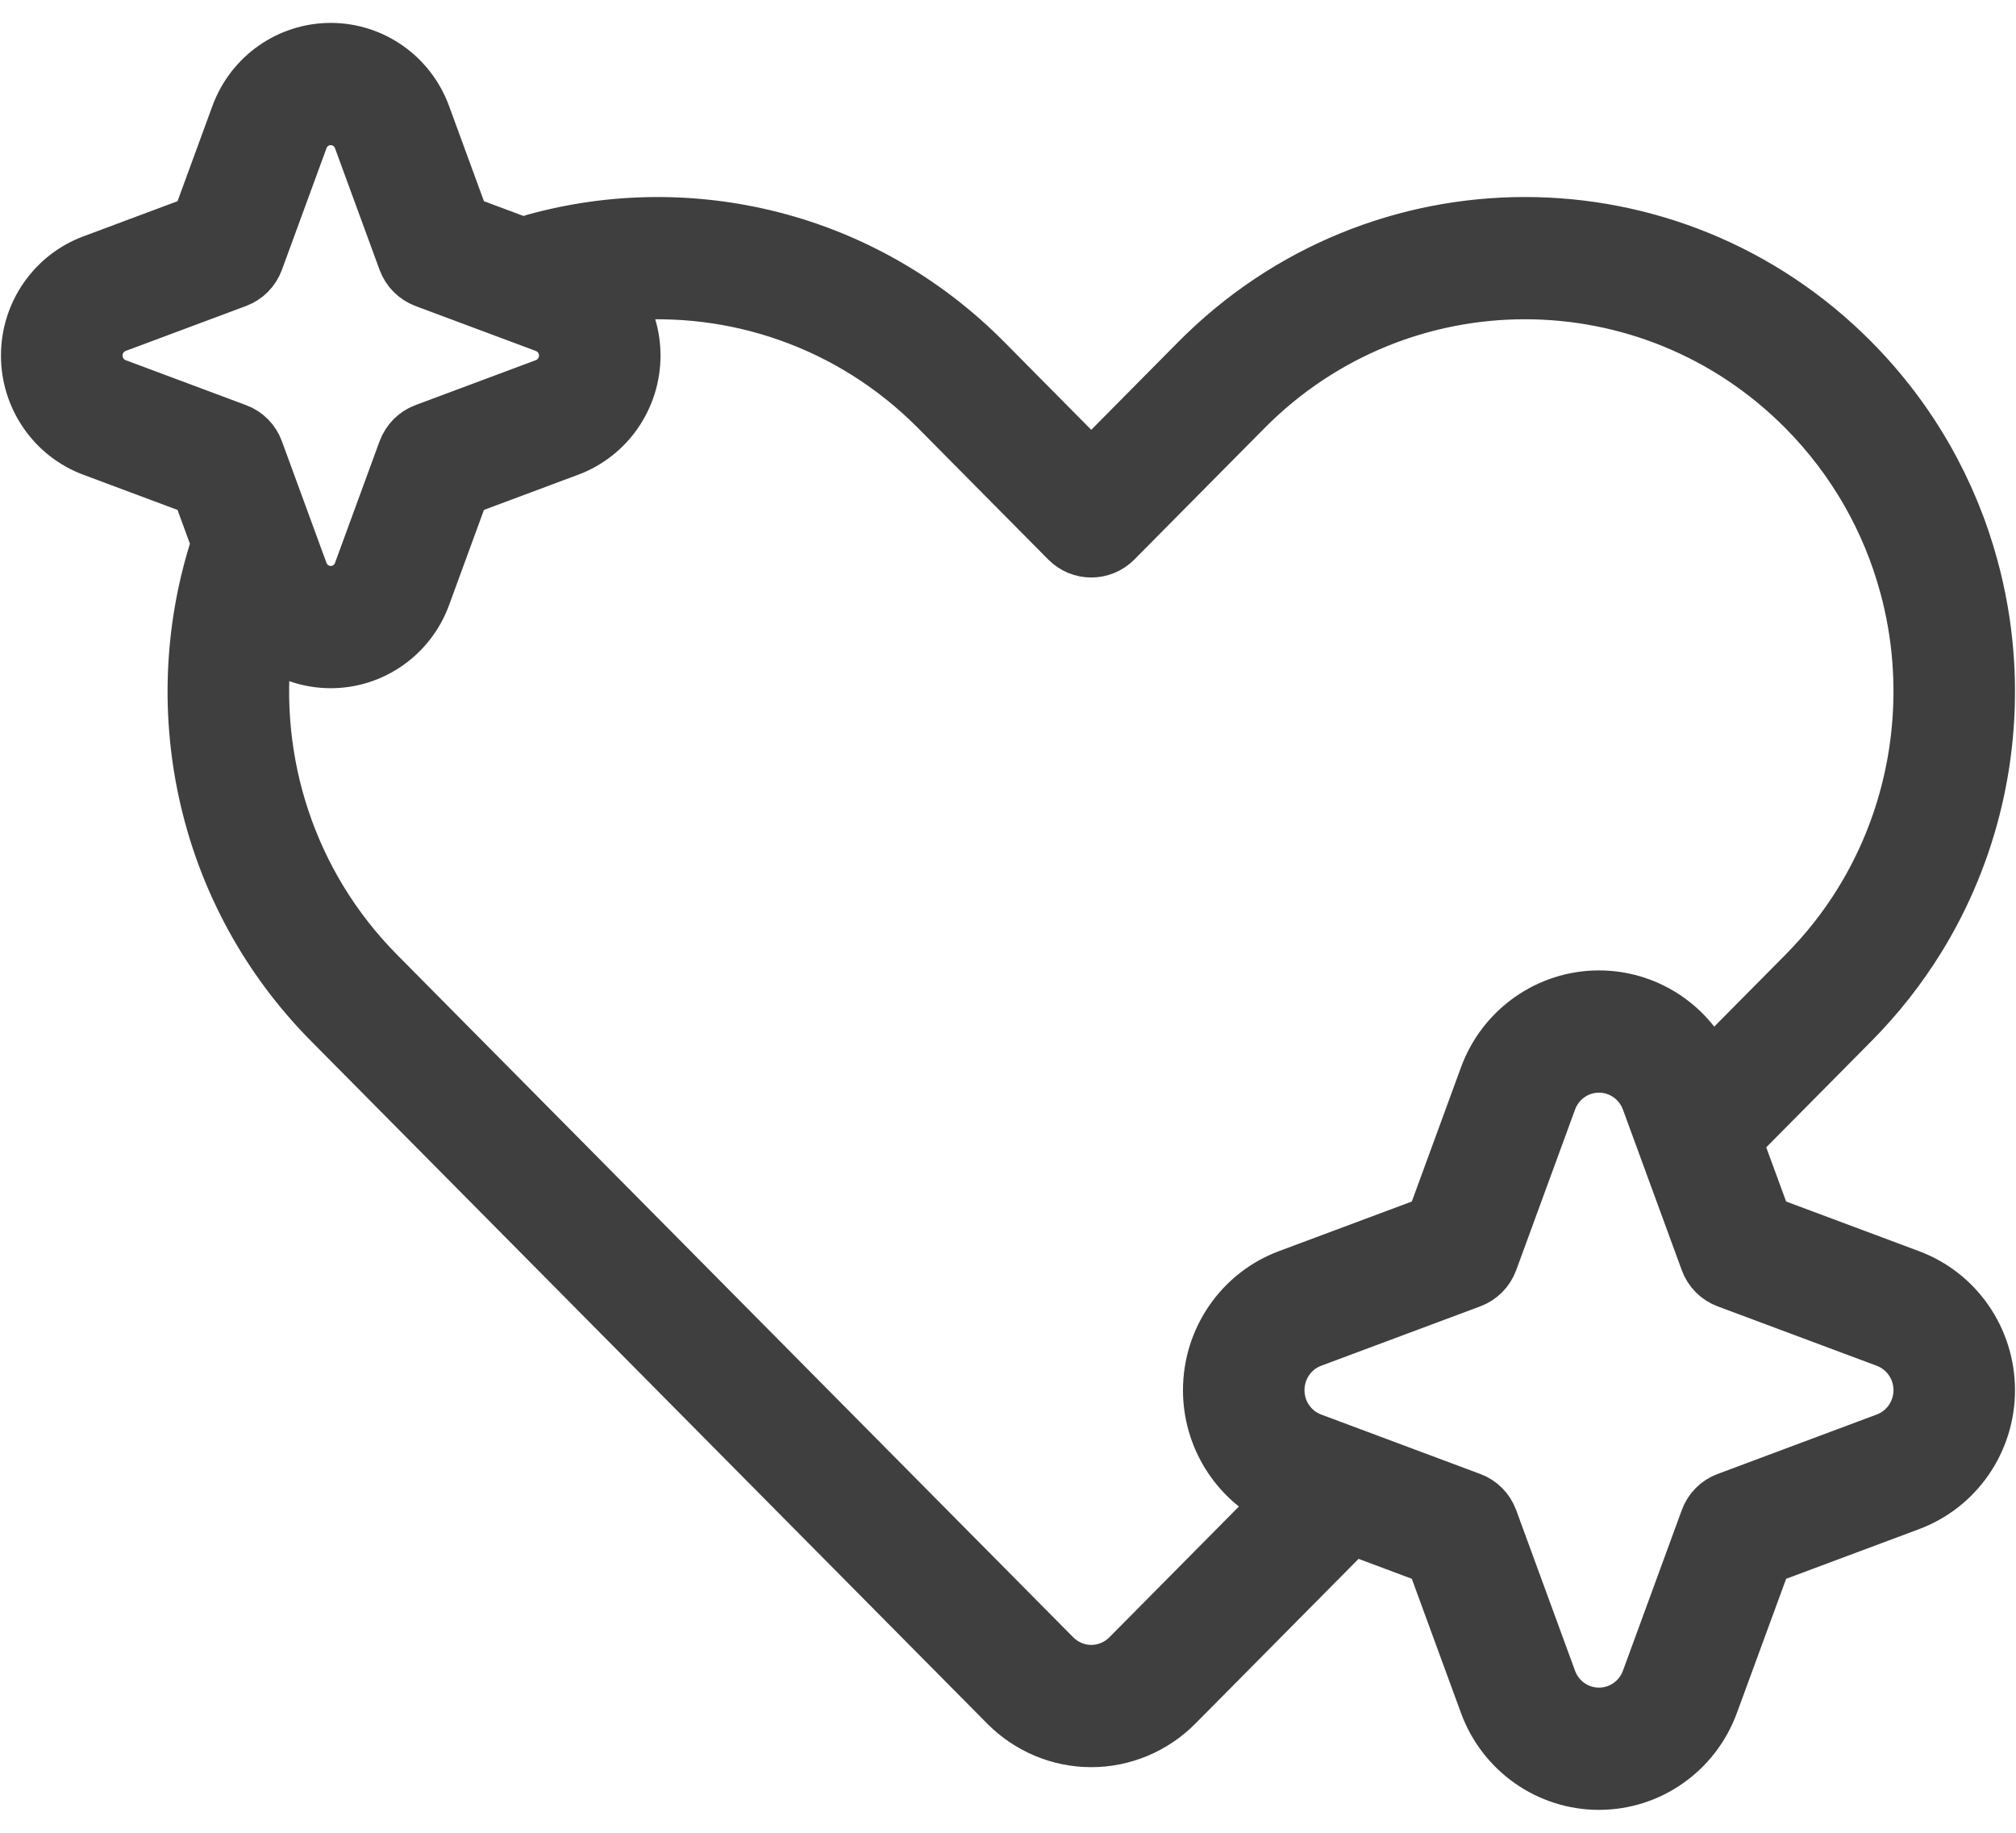 <?xml version="1.0" encoding="UTF-8"?> <svg xmlns="http://www.w3.org/2000/svg" width="44" height="40" viewBox="0 0 44 40" fill="none"> <path fill-rule="evenodd" clip-rule="evenodd" d="M4.678 11.868C4.659 11.908 4.642 11.95 4.629 11.995C3.523 15.536 4.363 19.561 7.143 22.368L21.902 37.266C22.411 37.779 23.1 38.068 23.817 38.068C24.536 38.068 25.225 37.779 25.734 37.266L29.524 33.44L31.204 34.069L32.357 37.216C32.75 38.288 33.765 39 34.898 39C36.032 39 37.044 38.288 37.438 37.216L38.593 34.069L41.709 32.905C42.773 32.508 43.478 31.484 43.478 30.34C43.478 29.196 42.773 28.172 41.709 27.775L38.593 26.611L37.97 24.915L37.976 24.908L40.492 22.368C41.054 21.801 41.538 21.182 41.943 20.527C43.123 18.616 43.623 16.398 43.442 14.226C43.39 13.598 43.28 12.972 43.113 12.359C42.662 10.694 41.788 9.123 40.492 7.814C36.511 3.795 30.054 3.795 26.072 7.814L23.817 10.091L21.562 7.814C18.875 5.103 15.062 4.22 11.642 5.169C11.571 5.189 11.505 5.218 11.444 5.254L10.172 4.779L9.331 2.484C9.004 1.592 8.161 1 7.219 1C6.276 1 5.433 1.592 5.106 2.484L4.265 4.779L1.992 5.628C1.108 5.958 0.521 6.809 0.521 7.759C0.521 8.711 1.108 9.562 1.992 9.892L4.265 10.741L4.678 11.868ZM33.907 24.043C34.061 23.624 34.456 23.347 34.898 23.347C35.339 23.347 35.736 23.624 35.89 24.043C36.564 25.884 37.175 27.55 37.175 27.55C37.258 27.778 37.436 27.958 37.662 28.042C37.662 28.042 39.313 28.659 41.135 29.339C41.55 29.494 41.826 29.893 41.826 30.34C41.826 30.787 41.55 31.185 41.135 31.34C39.313 32.021 37.662 32.638 37.662 32.638C37.436 32.721 37.258 32.901 37.175 33.13C37.175 33.13 36.564 34.796 35.89 36.637C35.736 37.056 35.339 37.332 34.898 37.332C34.456 37.332 34.061 37.056 33.907 36.637C33.233 34.796 32.622 33.13 32.622 33.13C32.537 32.901 32.361 32.721 32.134 32.638C32.134 32.638 30.484 32.021 28.66 31.34C28.245 31.185 27.971 30.787 27.971 30.34C27.971 29.893 28.245 29.494 28.66 29.339C30.484 28.659 32.134 28.042 32.134 28.042C32.361 27.958 32.537 27.778 32.622 27.55L33.907 24.043ZM37.327 23.204L39.323 21.189C39.795 20.712 40.202 20.195 40.54 19.646C41.528 18.044 41.946 16.186 41.796 14.367C41.752 13.838 41.661 13.314 41.52 12.801C41.142 11.406 40.408 10.089 39.323 8.993C35.987 5.626 30.578 5.626 27.242 8.993C25.651 10.599 24.402 11.86 24.402 11.86C24.08 12.185 23.556 12.185 23.234 11.86C23.234 11.86 21.985 10.599 20.394 8.993C18.52 7.102 15.991 6.273 13.542 6.507C13.78 6.87 13.916 7.304 13.916 7.759C13.916 8.711 13.329 9.562 12.445 9.892L10.172 10.741L9.331 13.036C9.004 13.928 8.161 14.52 7.219 14.52C6.72 14.52 6.251 14.355 5.87 14.066C5.572 16.601 6.385 19.244 8.311 21.189L23.07 36.087C23.269 36.287 23.538 36.4 23.817 36.4C24.098 36.4 24.367 36.287 24.566 36.087L27.829 32.793C26.912 32.336 26.319 31.389 26.319 30.34C26.319 29.196 27.024 28.172 28.086 27.775L31.204 26.611L32.357 23.464C32.75 22.392 33.765 21.679 34.898 21.679C35.938 21.679 36.876 22.278 37.327 23.204ZM6.656 3.063C6.744 2.824 6.968 2.668 7.219 2.668C7.469 2.668 7.694 2.824 7.781 3.063C8.292 4.457 8.754 5.718 8.754 5.718C8.839 5.946 9.017 6.125 9.242 6.21C9.242 6.21 10.492 6.677 11.872 7.192C12.108 7.281 12.264 7.507 12.264 7.759C12.264 8.013 12.108 8.239 11.872 8.328C10.492 8.843 9.242 9.31 9.242 9.31C9.017 9.393 8.839 9.574 8.754 9.802C8.754 9.802 8.292 11.063 7.781 12.457C7.694 12.695 7.469 12.852 7.219 12.852C6.968 12.852 6.744 12.695 6.656 12.457C6.145 11.063 5.683 9.802 5.683 9.802C5.6 9.574 5.422 9.393 5.195 9.31C5.195 9.31 3.946 8.843 2.565 8.328C2.331 8.239 2.174 8.013 2.174 7.759C2.174 7.507 2.331 7.281 2.565 7.192C3.946 6.677 5.195 6.21 5.195 6.21C5.422 6.125 5.6 5.946 5.683 5.718L6.656 3.063Z" fill="#3F3F3F" stroke="#3F3F3F"></path> </svg> 